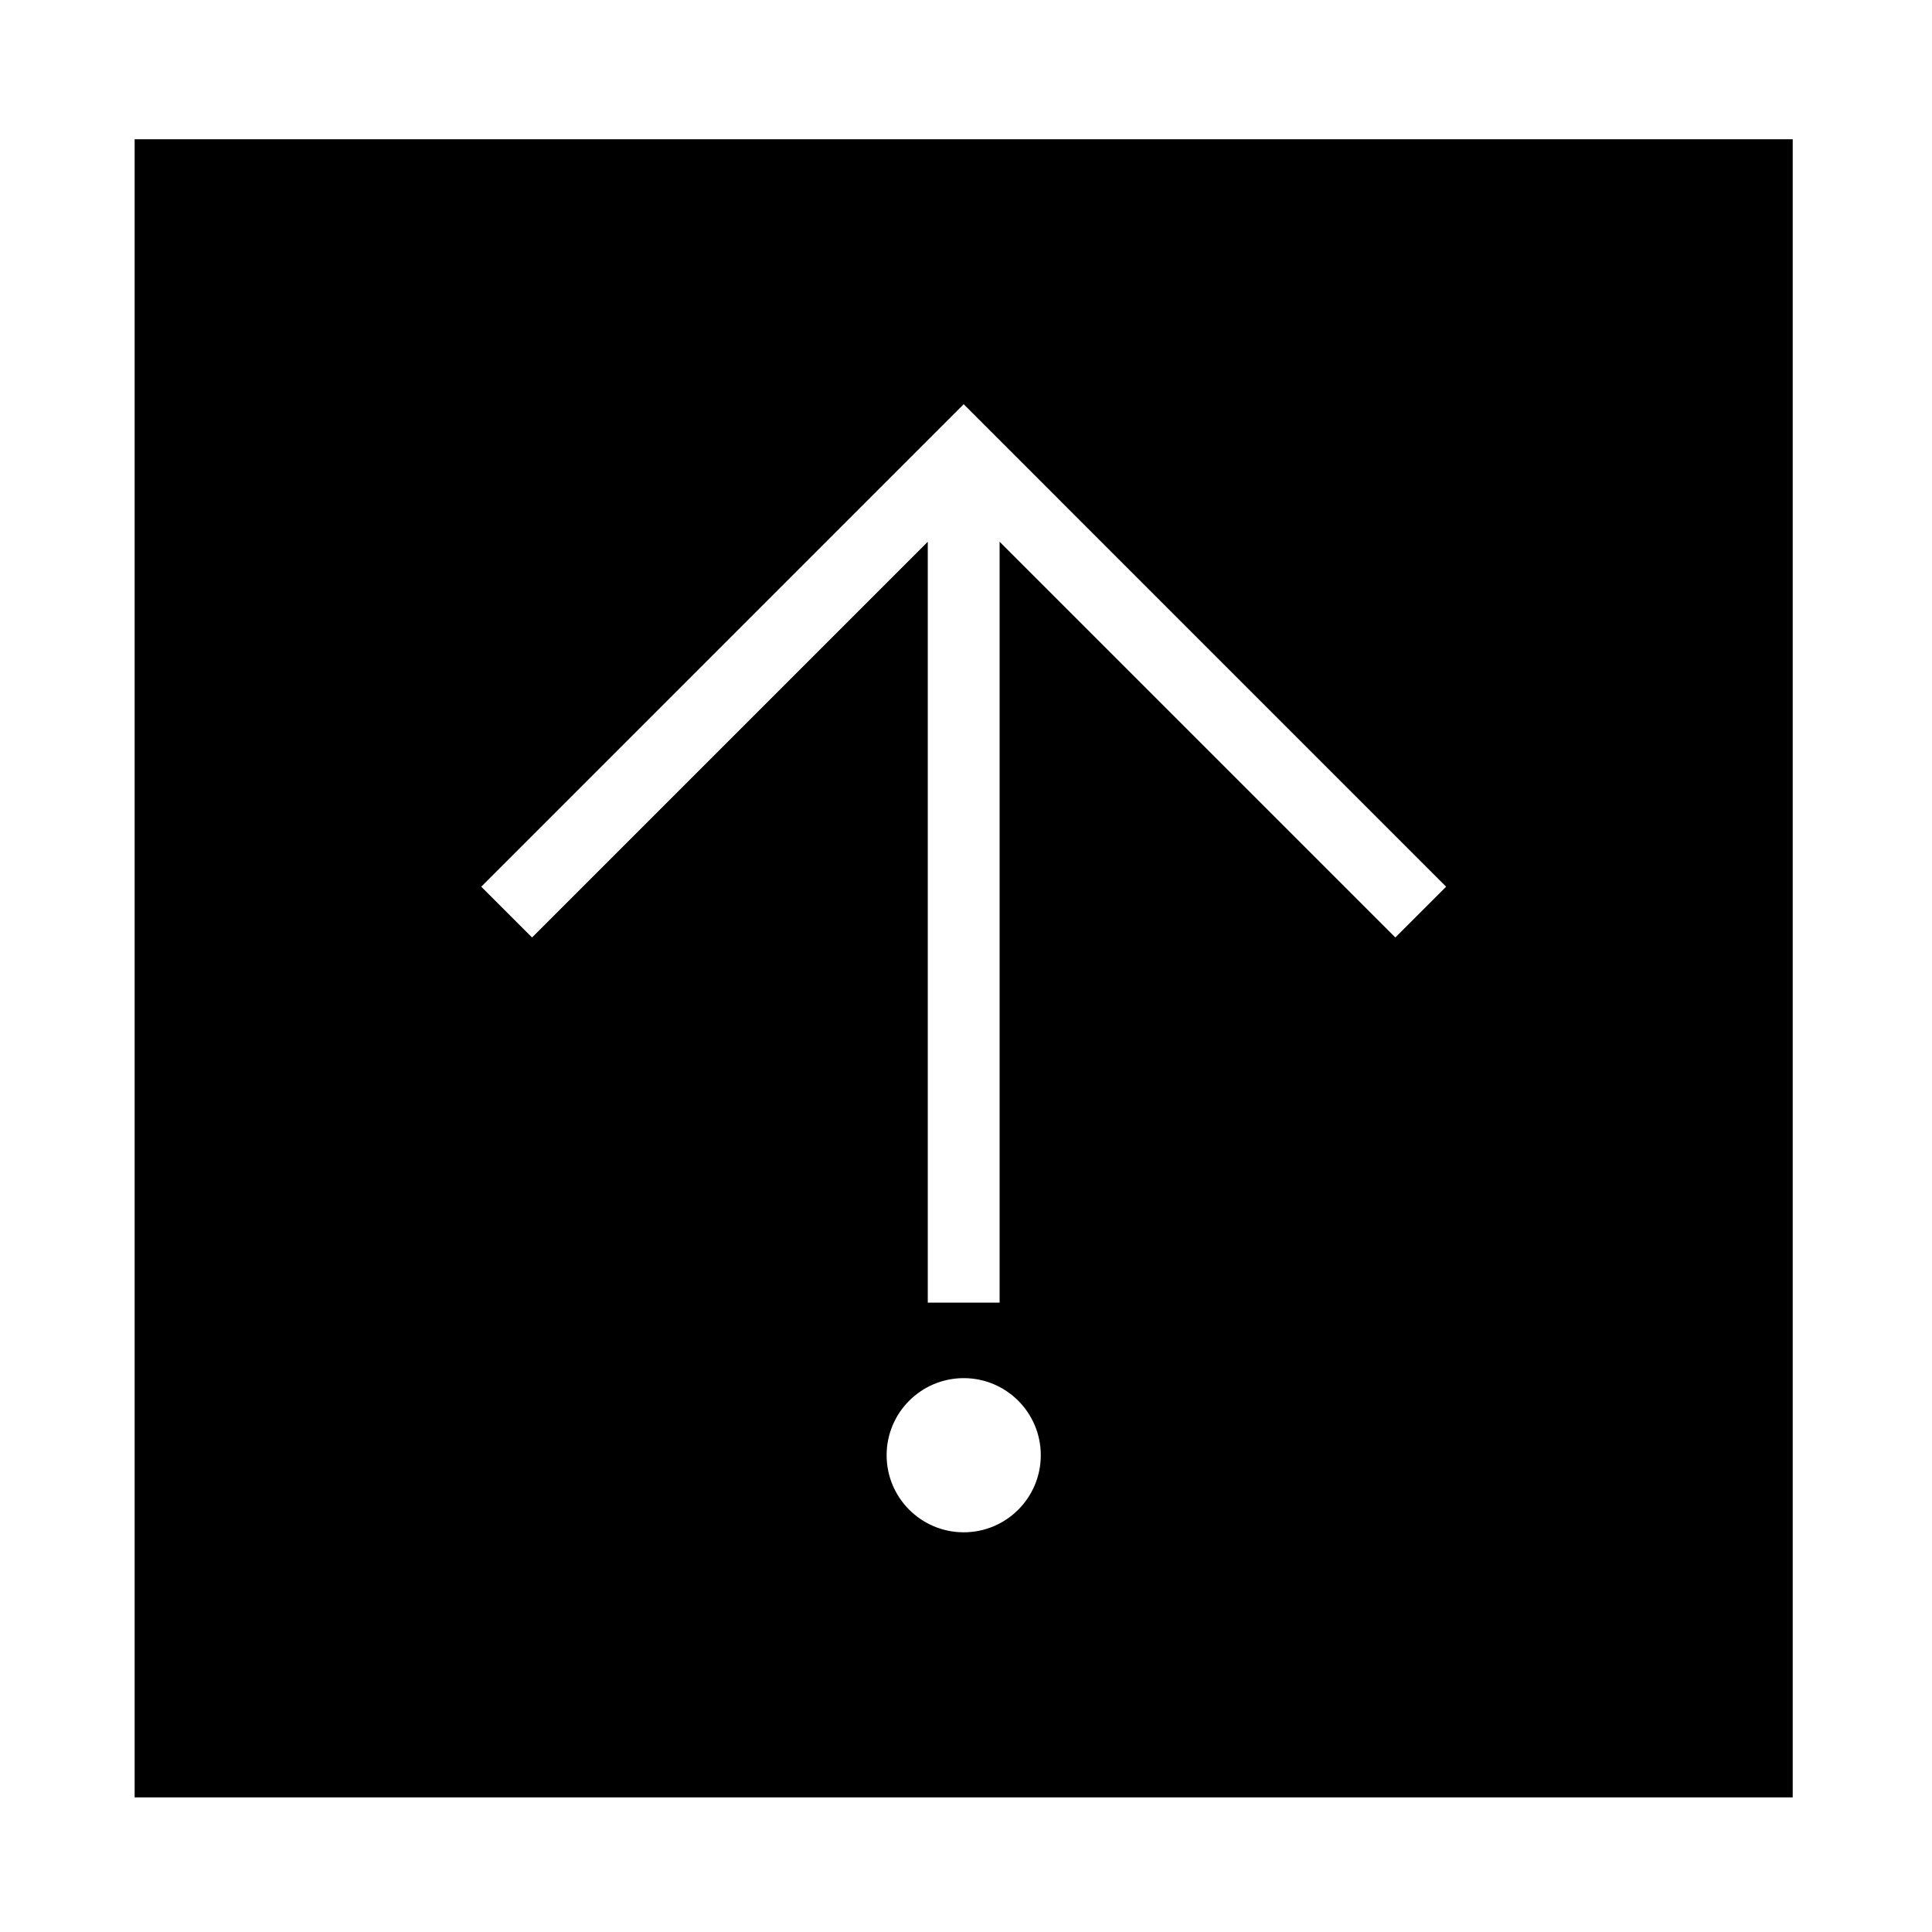 <?xml version="1.0" encoding="UTF-8"?>
<!-- The Best Svg Icon site in the world: iconSvg.co, Visit us! https://iconsvg.co -->
<svg fill="#000000" width="800px" height="800px" version="1.1" viewBox="144 144 512 512" xmlns="http://www.w3.org/2000/svg">
 <path d="m179.68 180.9h439.41v439.42h-439.41zm240.14 348.75c0-11.285-9.141-20.43-20.426-20.43-11.273 0-20.43 9.141-20.43 20.43 0 11.273 9.148 20.426 20.43 20.426s20.426-9.145 20.426-20.426zm-29.941-40.434h19.027v-201.65l104.87 104.87 13.461-13.453-127.85-127.86-127.85 127.86 13.461 13.453 104.87-104.87v201.65"/>
</svg>